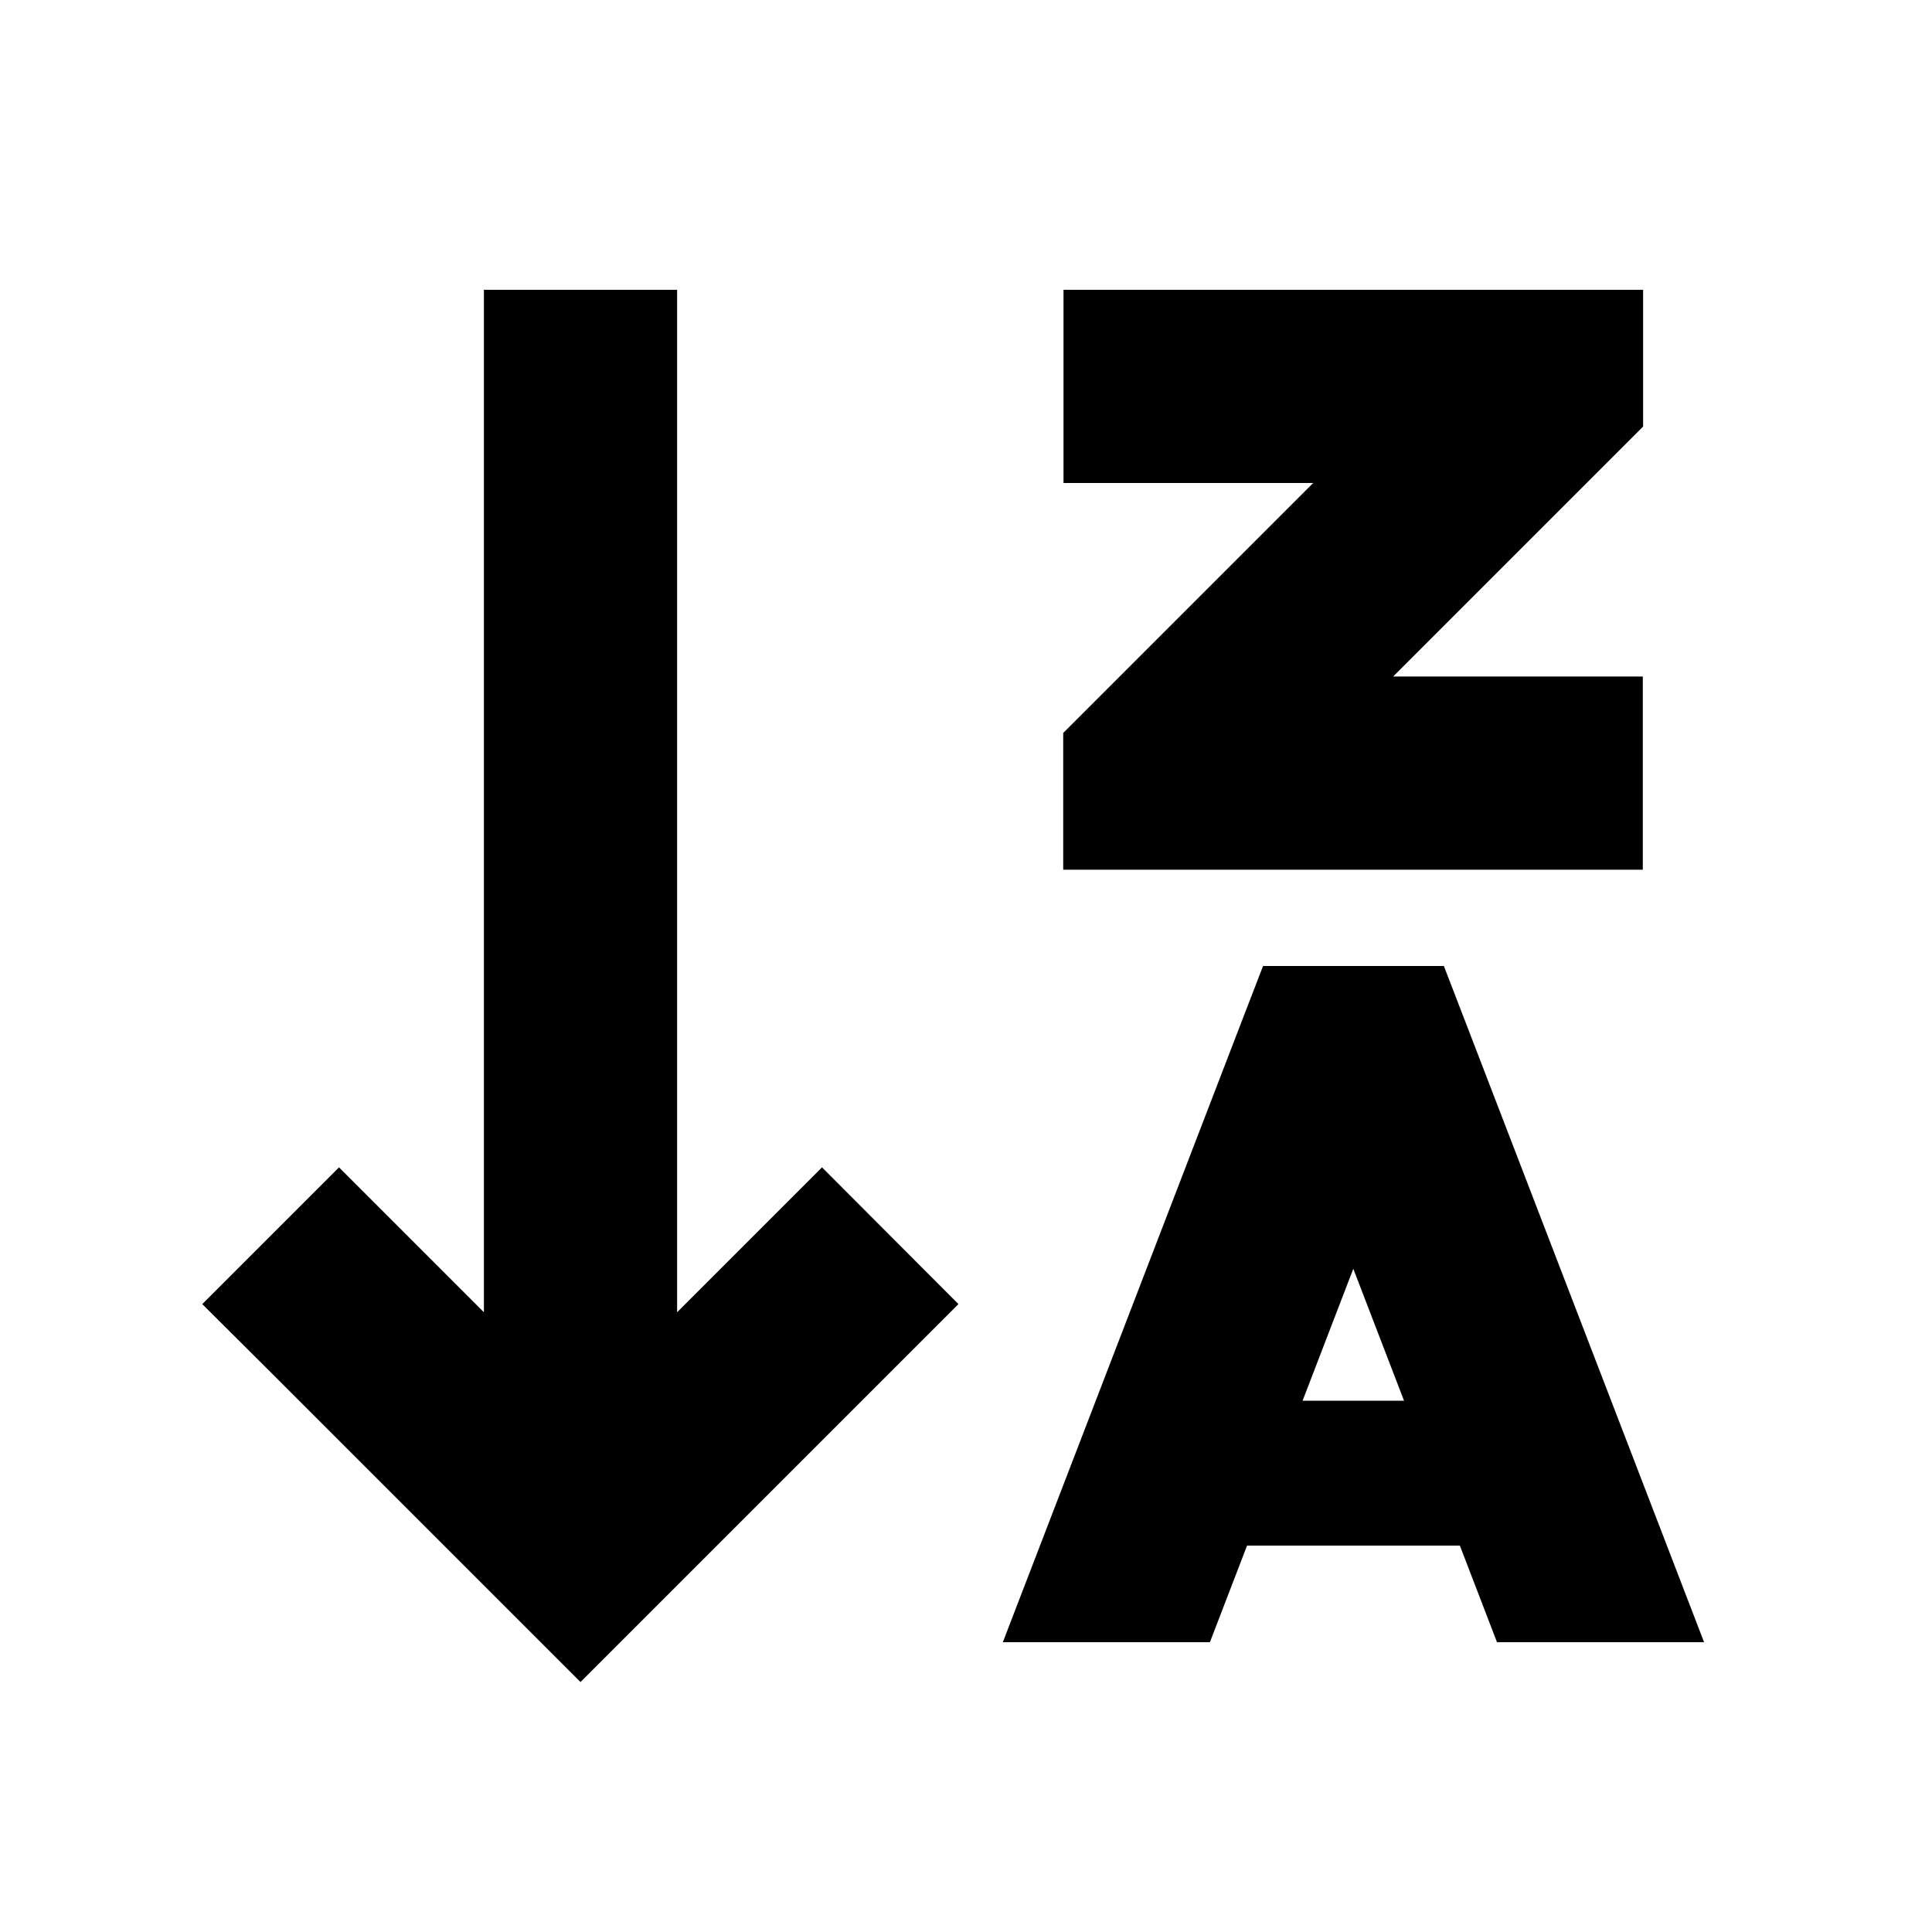 <svg xmlns="http://www.w3.org/2000/svg" viewBox="0 0 640 640"><!--! Font Awesome Pro 7.1.0 by @fontawesome - https://fontawesome.com License - https://fontawesome.com/license (Commercial License) Copyright 2025 Fonticons, Inc. --><path fill="currentColor" d="M214.9 534.6L192.3 557.2C186.8 551.7 152.6 517.5 89.7 454.6L67 432L112.3 386.7C126.9 401.3 142.9 417.3 160.3 434.7L160.3 96L224.3 96L224.3 434.7C241.7 417.3 257.7 401.3 272.3 386.7L317.5 432C312 437.5 277.8 471.7 214.9 534.6zM512.3 96L544.3 96L544.3 141.3L534.9 150.7L461.5 224.1L544.2 224.1L544.2 288.1L352.2 288.1L352.2 242.8L361.6 233.4L435 160L352.3 160L352.3 96L512.3 96zM418.3 320L478.3 320L486.2 340.5L564.5 544L495.9 544L483.6 512L413.1 512L400.8 544L332.2 544L410.5 340.5L418.4 320zM448.3 420.3L431.5 464L465.1 464L448.3 420.3z"/></svg>